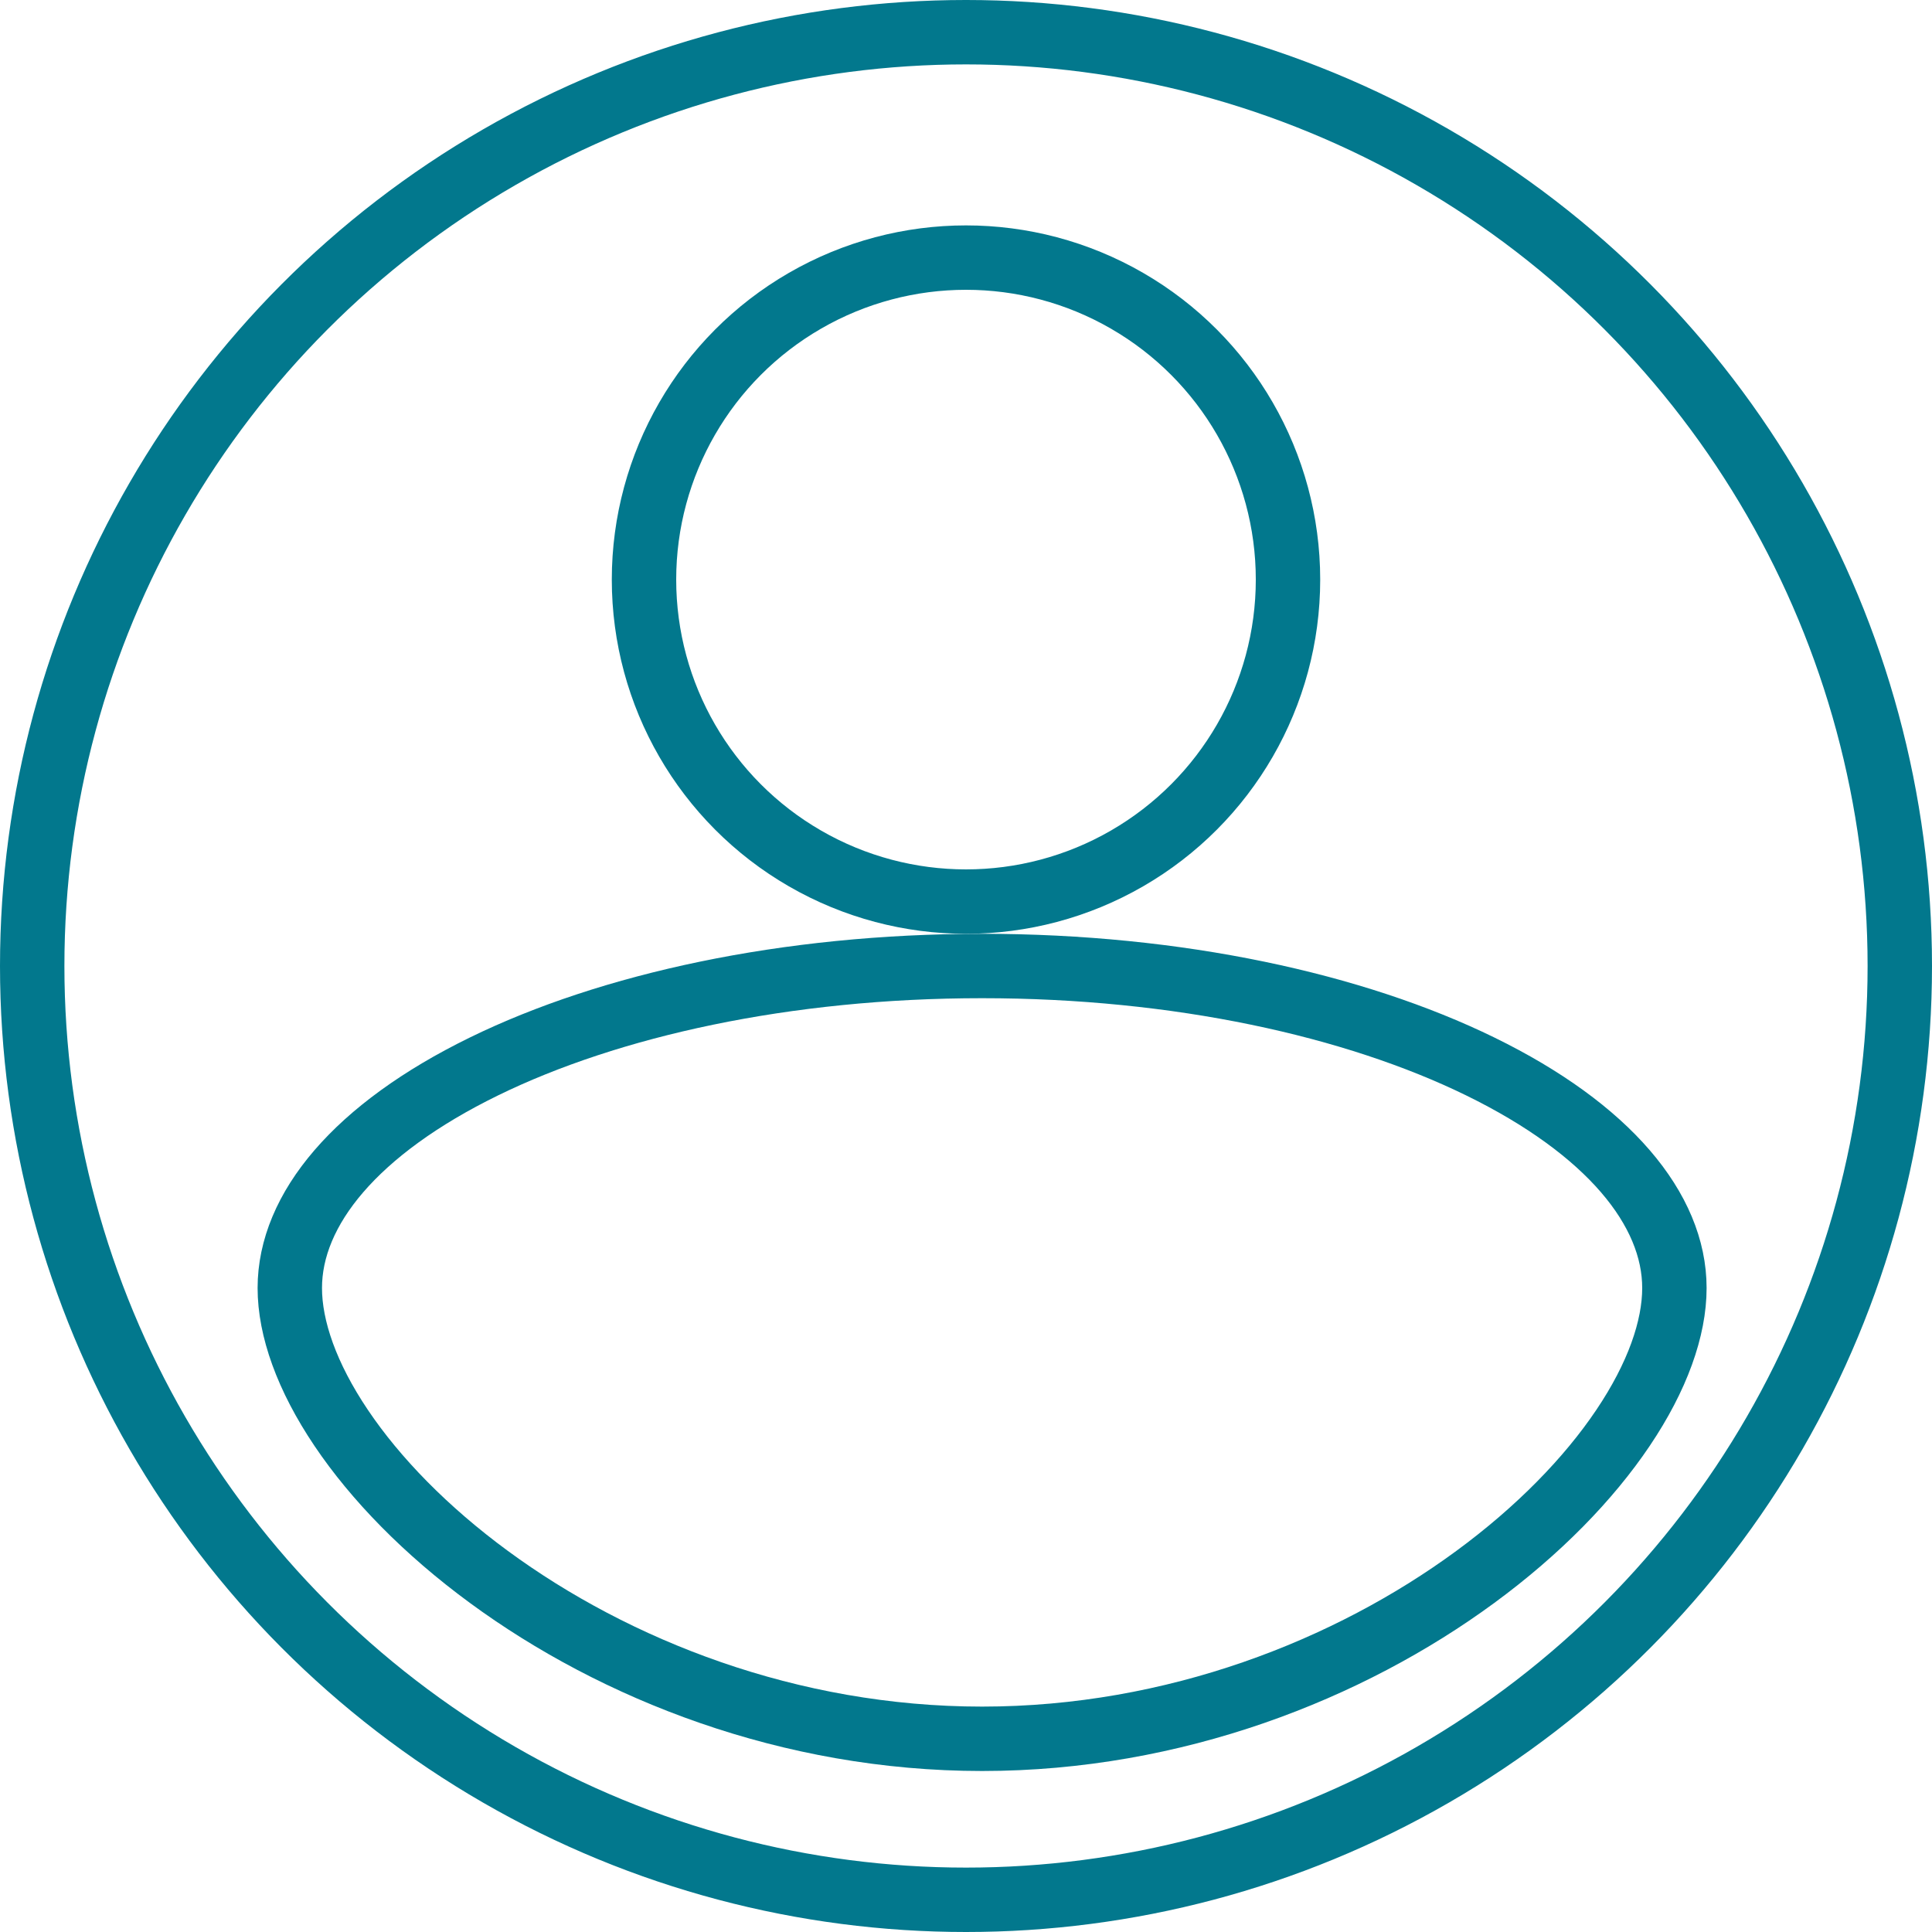 <?xml version="1.0" encoding="UTF-8"?> <svg xmlns="http://www.w3.org/2000/svg" width="60" height="60" viewBox="0 0 60 60" fill="none"> <circle cx="30" cy="30" r="29" stroke="#02788D" stroke-width="2"></circle> <circle cx="30" cy="18" r="10" stroke="#02788D" stroke-width="2"></circle> <path d="M52 40C52 41.254 51.474 42.757 50.402 44.348C49.338 45.929 47.777 47.534 45.818 48.972C41.899 51.851 36.478 54 30.5 54C24.522 54 19.101 51.851 15.182 48.972C13.223 47.534 11.662 45.929 10.598 44.348C9.526 42.757 9 41.254 9 40C9 37.557 11.055 35.063 15.029 33.12C18.937 31.21 24.405 30 30.5 30C36.595 30 42.063 31.21 45.971 33.12C49.945 35.063 52 37.557 52 40Z" stroke="#02788D" stroke-width="2"></path> </svg> 